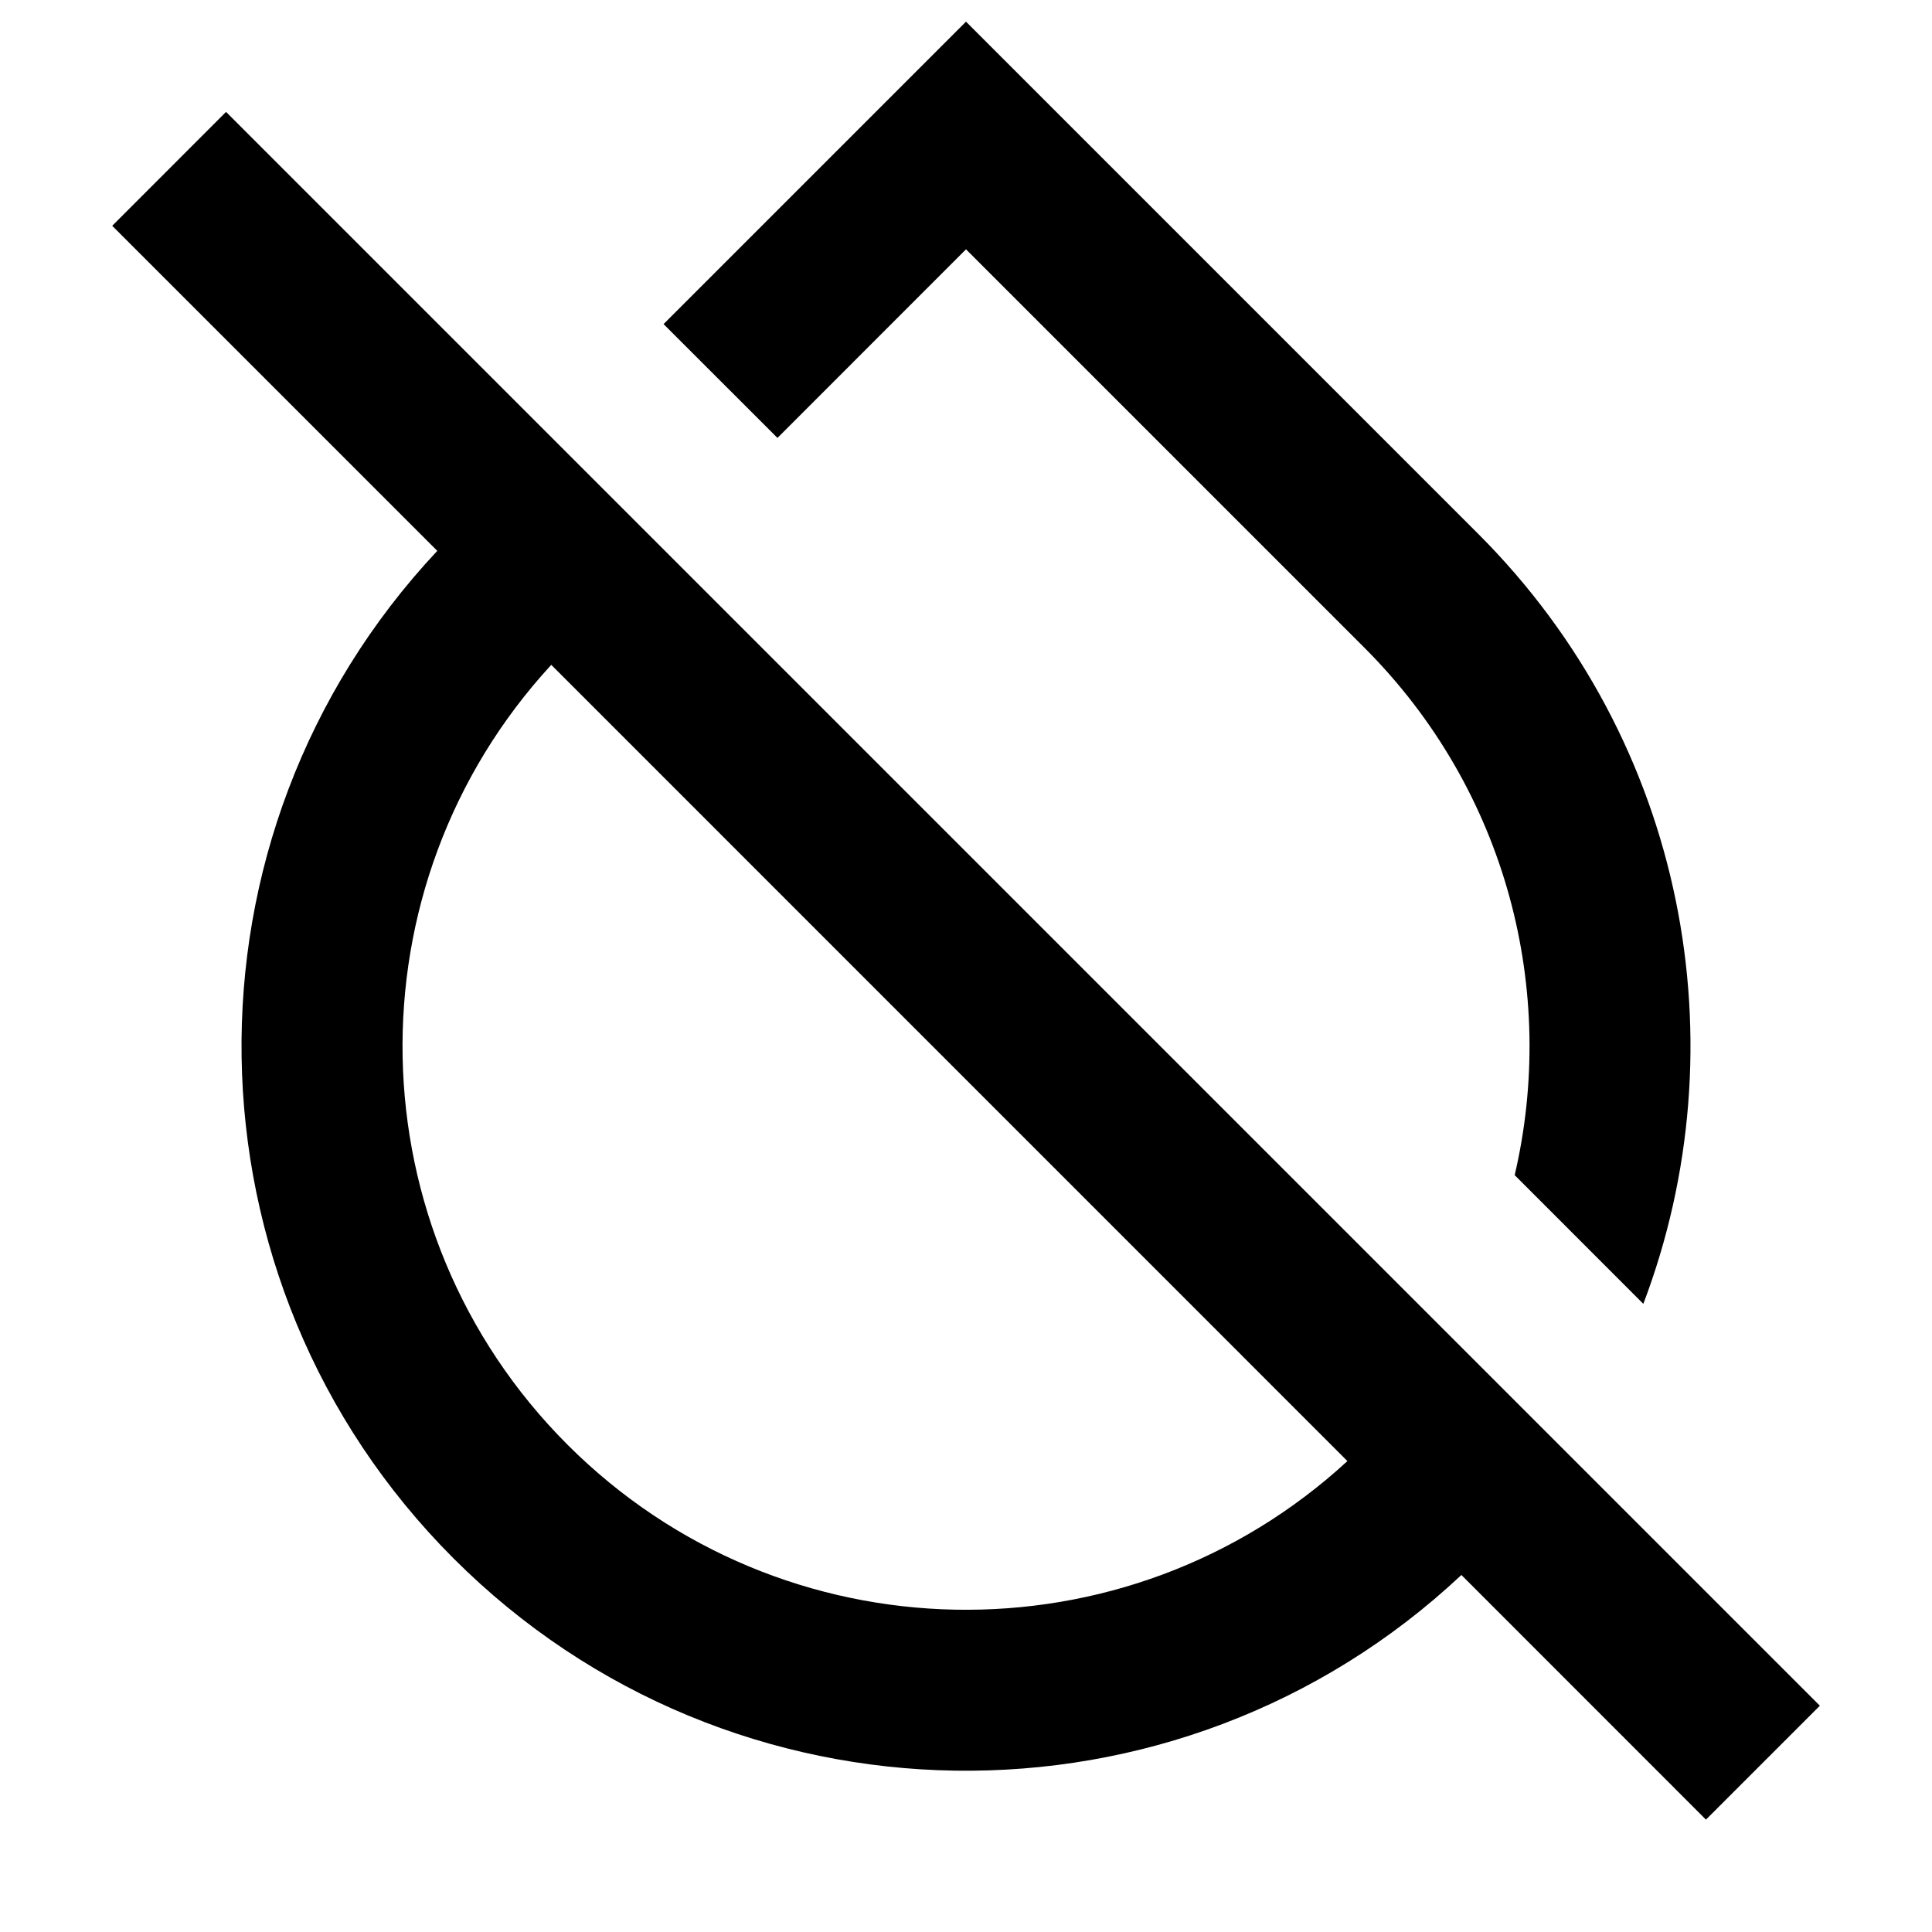 <svg xmlns="http://www.w3.org/2000/svg" viewBox="0 0 24 24" width="36" height="36"><path d="M18.154 19.565C14.626 22.874 9.082 22.806 5.636 19.361C2.191 15.915 2.123 10.372 5.432 6.843L1.394 2.805L2.808 1.39L22.607 21.189L21.192 22.604L18.154 19.565ZM6.848 8.259C4.319 11.005 4.386 15.282 7.05 17.947C9.715 20.611 13.992 20.679 16.738 18.15L6.848 8.259ZM20.414 16.197L18.816 14.598C19.349 12.319 18.727 9.824 16.95 8.047L12 3.097L9.658 5.44L8.243 4.026L12 0.269L18.364 6.633C20.95 9.219 21.633 12.986 20.414 16.197Z" fill="rgba(0,0,0,1)"></path></svg>